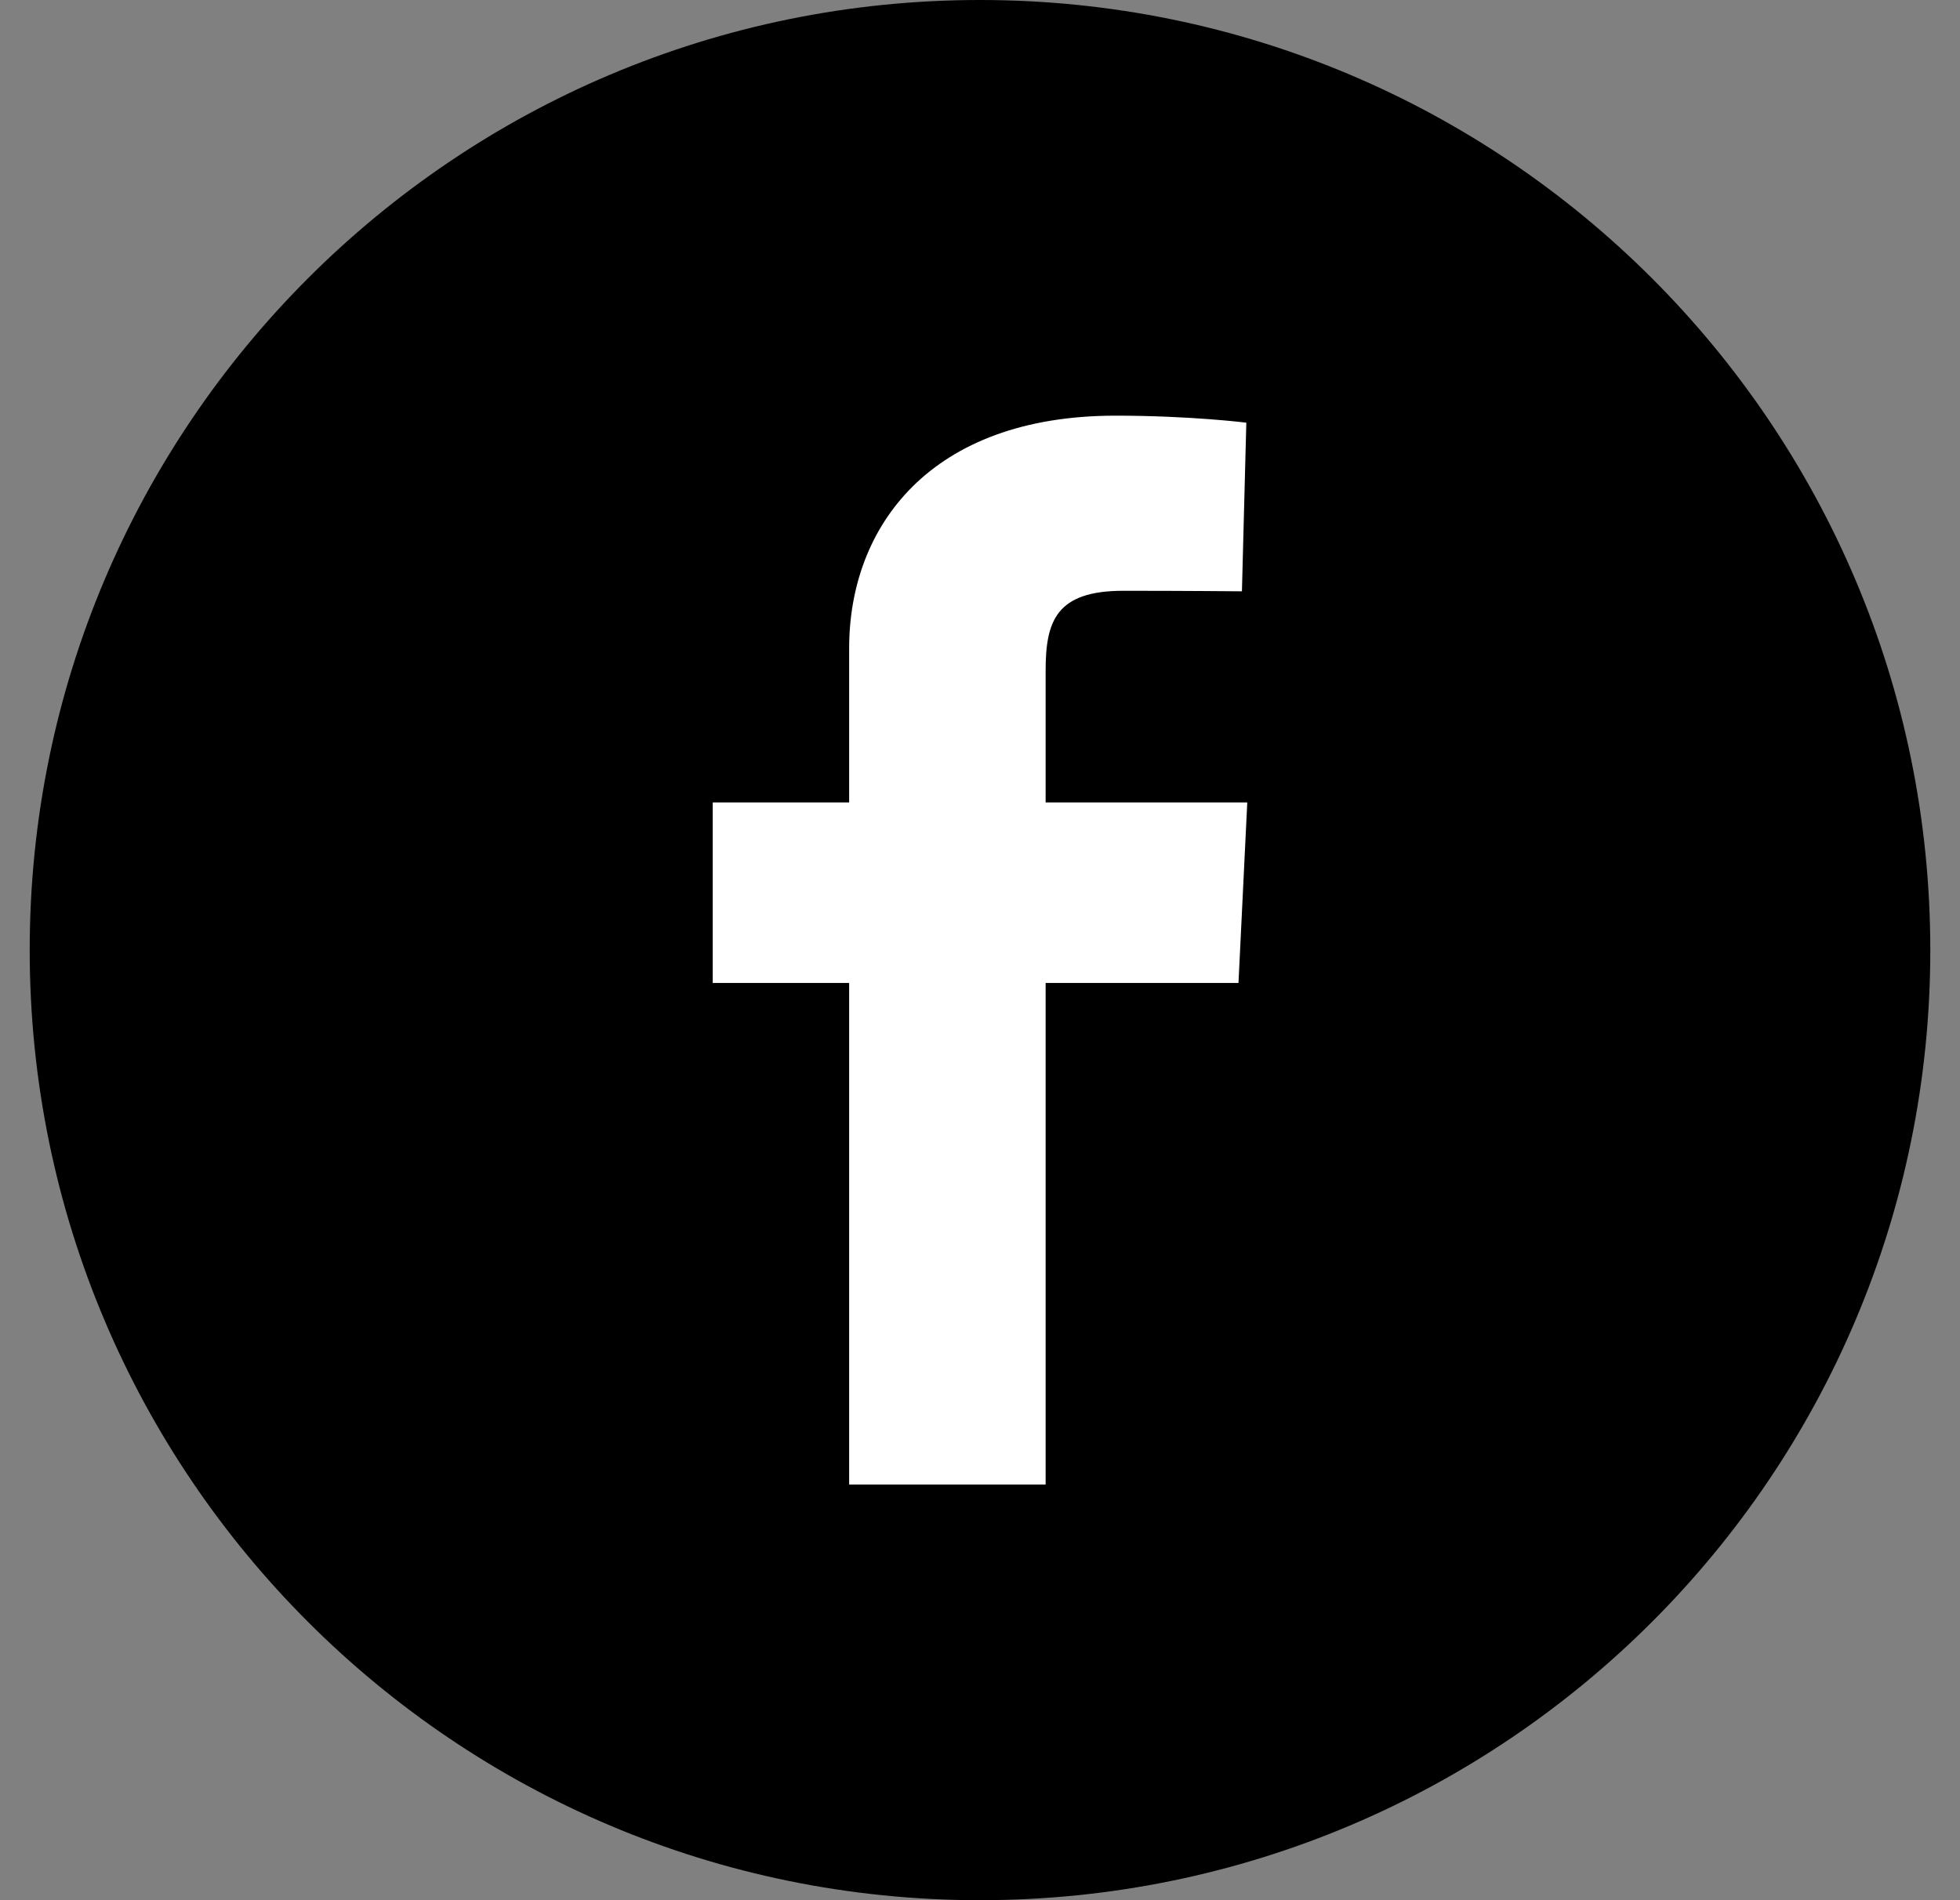 <svg width="33" height="32" viewBox="0 0 33 32" fill="none" xmlns="http://www.w3.org/2000/svg">
<rect x="0" y="0" width="33" height="32" fill="#808080" stroke="none"/>
<path fill-rule="evenodd" clip-rule="evenodd" d="M0.5 16C0.5 7.163 7.663 0 16.5 0C25.337 0 32.5 7.163 32.5 16C32.5 24.837 25.337 32 16.5 32C7.663 32 0.5 24.837 0.5 16Z" fill="black"/>
<path d="M14.297 25V16.554H12V13.513H14.297V10.915C14.297 8.874 15.655 7 18.782 7C20.048 7 20.984 7.118 20.984 7.118L20.91 9.958C20.91 9.958 19.956 9.949 18.914 9.949C17.786 9.949 17.605 10.454 17.605 11.292V13.513H21L20.852 16.554H17.605V25H14.297Z" fill="white"/>
</svg>

